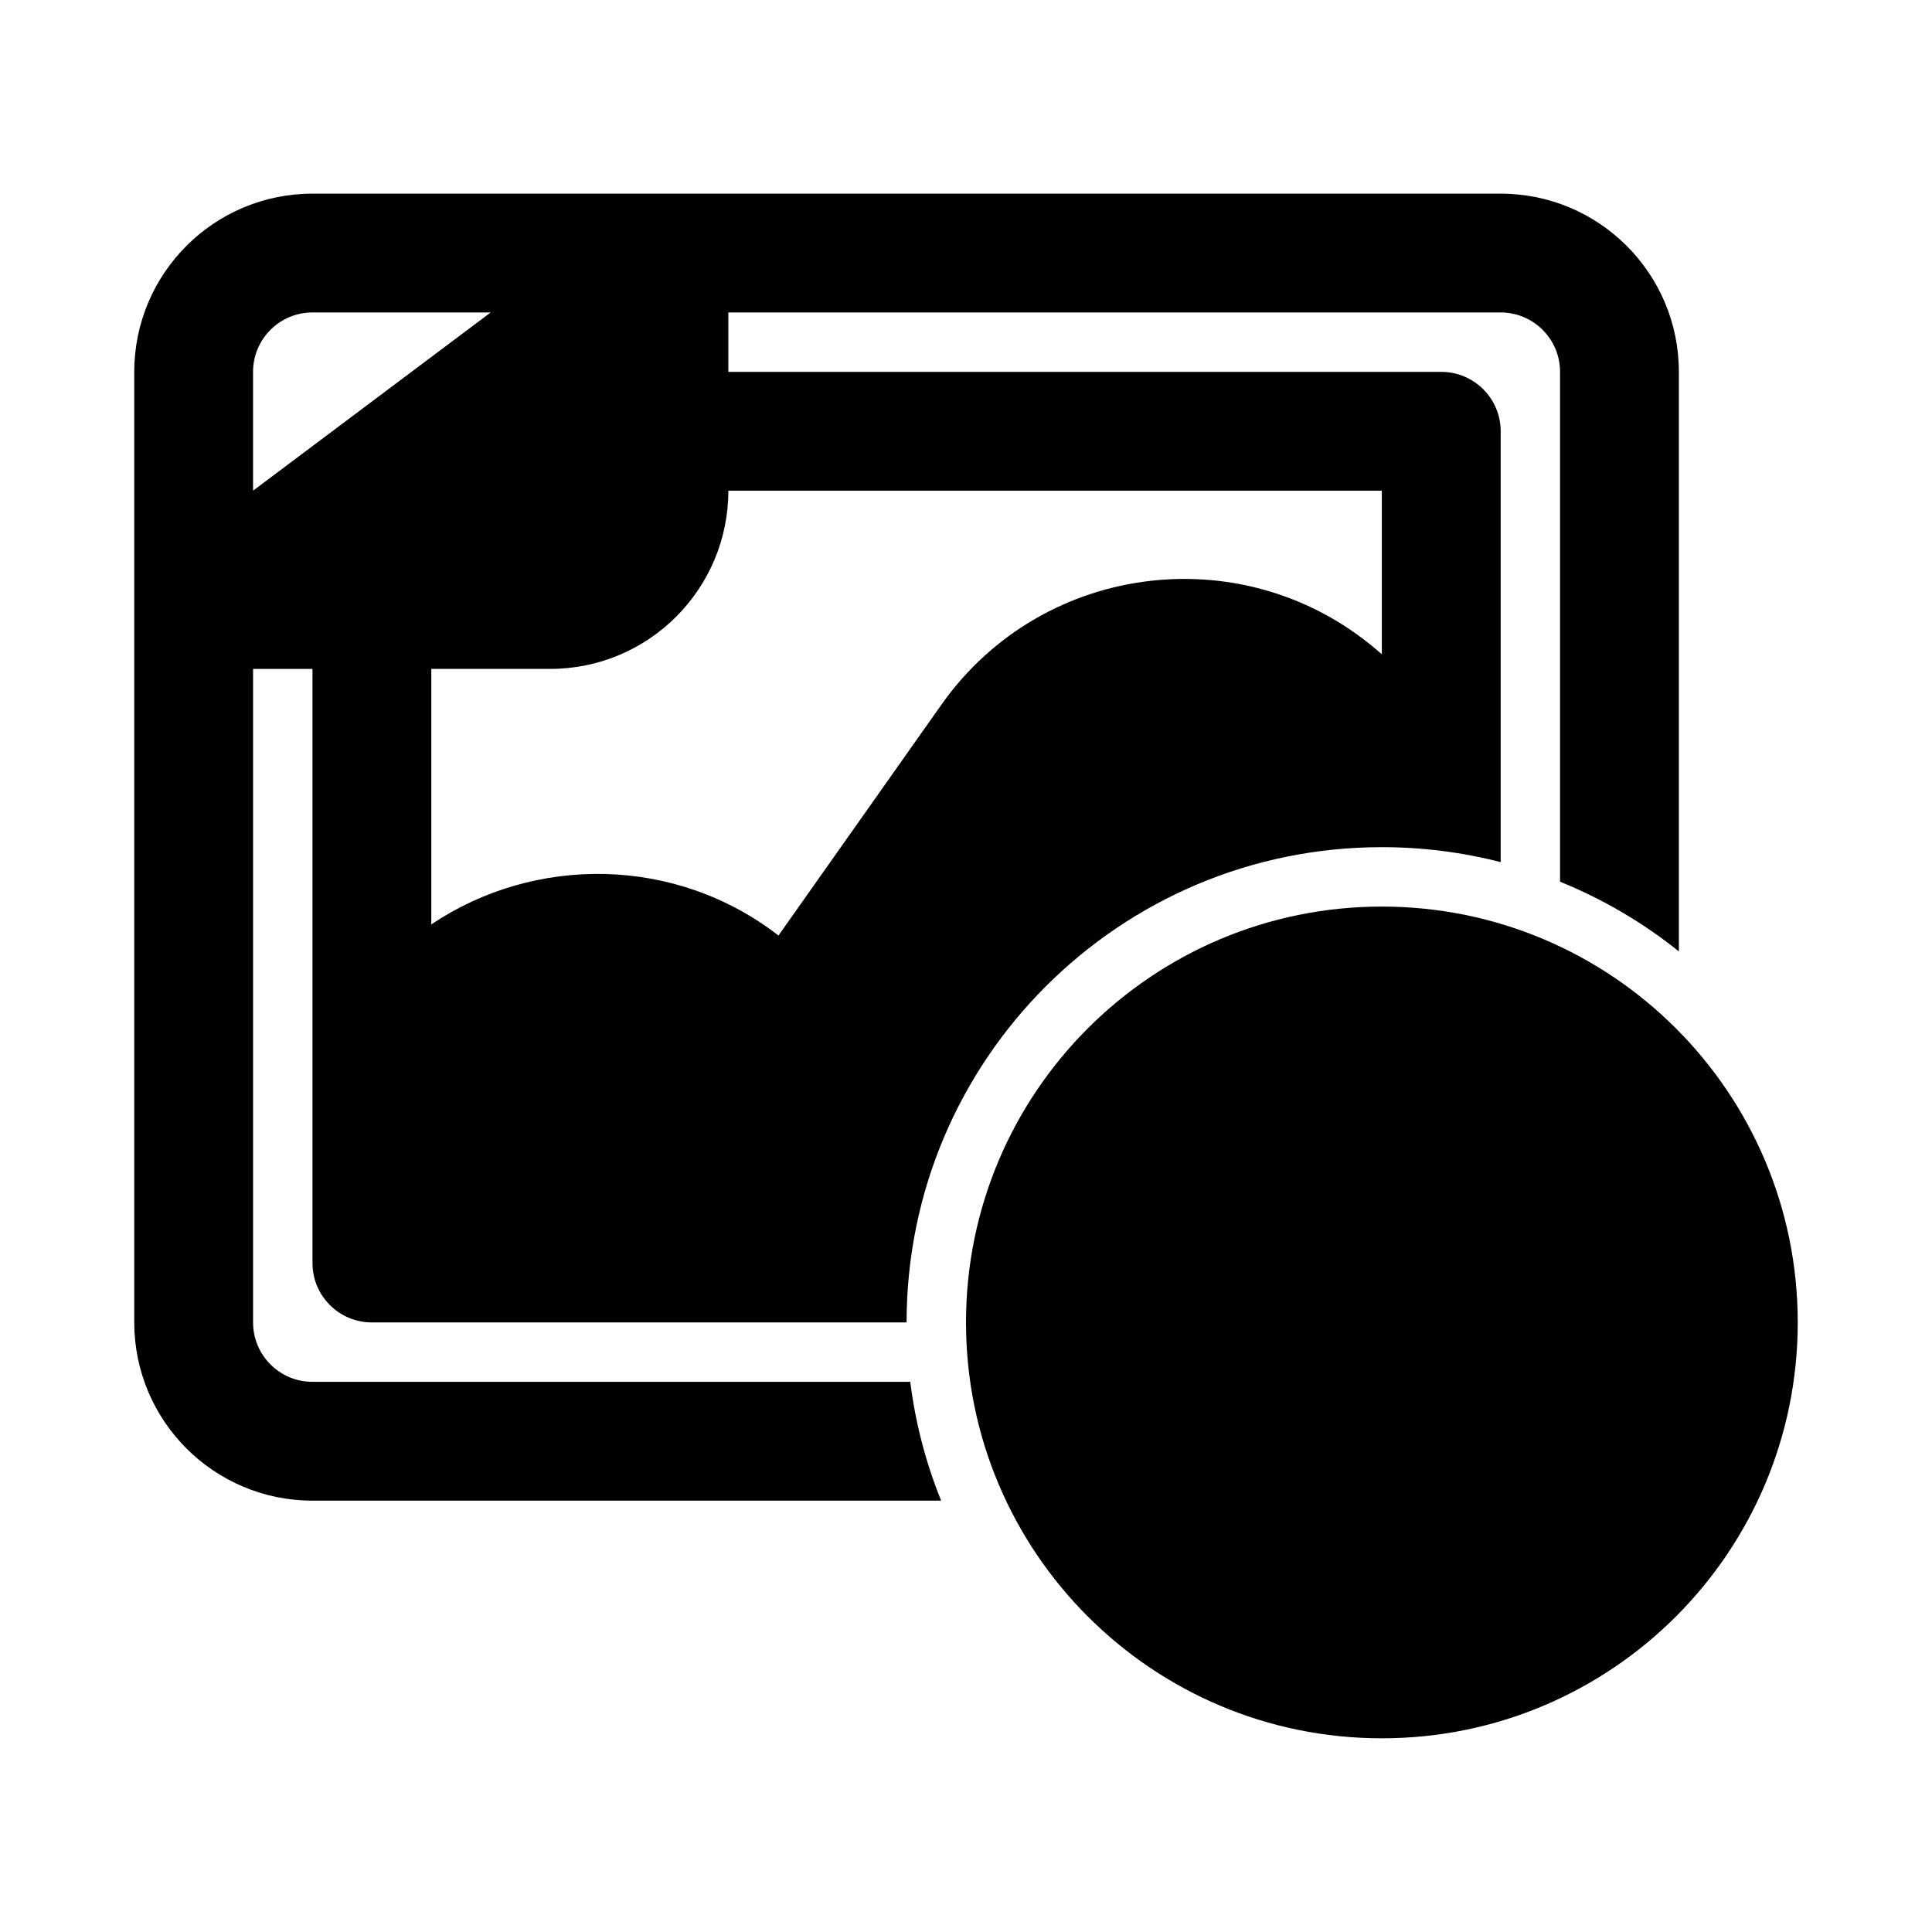 <?xml version="1.0" encoding="UTF-8"?>
<!-- Uploaded to: SVG Repo, www.svgrepo.com, Generator: SVG Repo Mixer Tools -->
<svg fill="#000000" width="800px" height="800px" version="1.1" viewBox="144 144 512 512" xmlns="http://www.w3.org/2000/svg">
 <g>
  <path d="m226.81 195.32c-26.086 0-47.23 21.148-47.23 47.234v251.9c0 26.09 21.145 47.234 47.23 47.234h166.6c-4.019-9.93-6.809-20.488-8.18-31.488h-158.42c-8.695 0-15.742-7.047-15.742-15.746v-173.18h15.742v109.95 0.492 47c0 8.695 7.051 15.742 15.746 15.742h141.7c0-69.559 56.391-125.95 125.95-125.95 10.871 0 21.426 1.375 31.488 3.965v-114.18c0-8.695-7.051-15.742-15.746-15.742h-188.93v-15.746h204.67c8.695 0 15.742 7.051 15.742 15.746v135.11c11.426 4.629 22.02 10.879 31.488 18.473v-153.58c0-26.086-21.145-47.234-47.23-47.234zm283.39 122.09v-43.371h-173.18c0 26.086-21.148 47.23-47.234 47.23h-31.488v67.715c27.348-18.391 64.645-18.227 92.004 2.934l43.18-61.168c27.129-38.434 81.664-44.633 116.72-13.34zm-299.14-43.371 62.977-47.234h-47.234c-8.695 0-15.742 7.051-15.742 15.746z" fill-rule="evenodd"/>
  <path d="m400 494.46c0-60.863 49.34-110.21 110.21-110.21 60.867 0 110.21 49.344 110.21 110.21 0 60.867-49.34 110.21-110.21 110.21-60.867 0-110.21-49.344-110.21-110.21z"/>
 </g>
</svg>